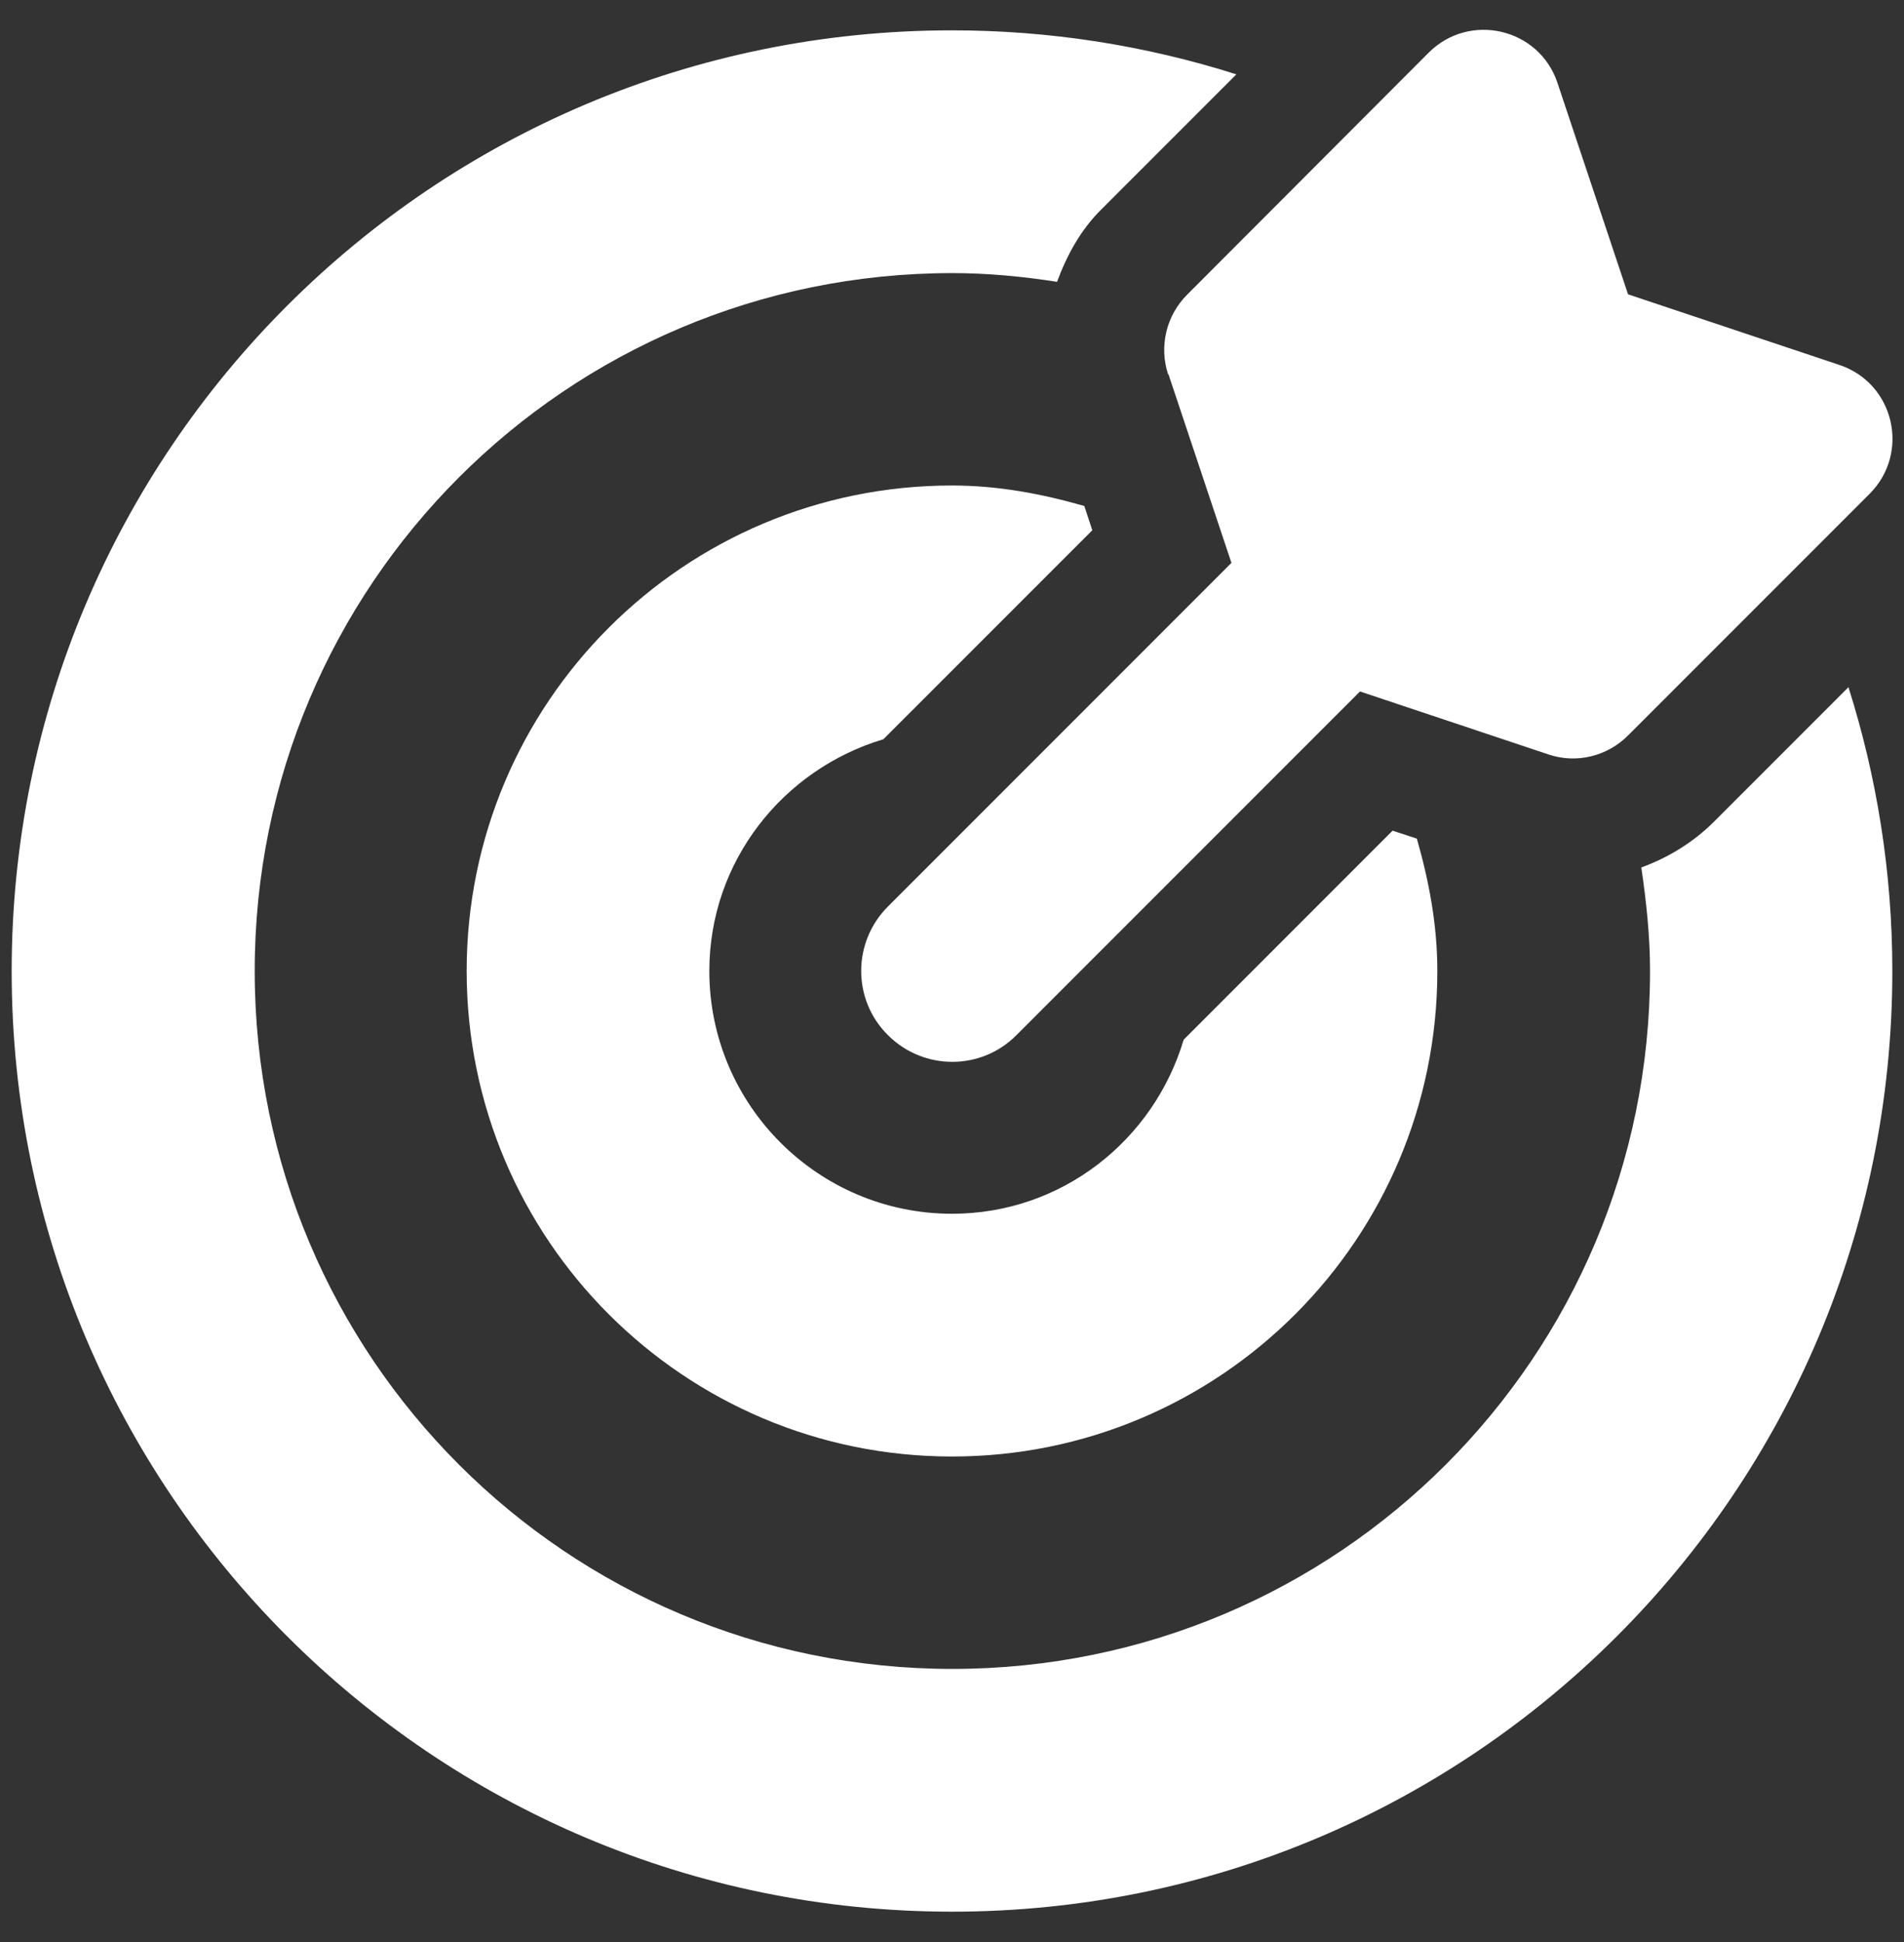 <?xml version="1.0" encoding="UTF-8"?> <svg xmlns="http://www.w3.org/2000/svg" width="102" height="104" viewBox="0 0 102 104" fill="none"><rect x="0" y="0" width="102" height="104" fill="#333333" stroke="none"/><g clip-path="url(#clip0_101_203)"><path d="M62.598 20.049L65.97 30.144L47.567 48.547C45.658 50.456 45.658 53.544 47.567 55.433C49.477 57.342 52.564 57.342 54.453 55.433L72.856 37.03L82.952 40.402C84.455 40.909 86.1 40.503 87.217 39.386L100.156 26.447C102.35 24.253 101.477 20.516 98.531 19.541L87.217 15.762L83.439 4.448C82.464 1.503 78.727 0.63 76.533 2.823L63.594 15.783C63.047 16.33 62.662 17.019 62.483 17.772C62.303 18.525 62.336 19.313 62.578 20.049H62.598ZM47.323 39.589L58.516 28.397L58.089 27.097C55.814 26.447 53.478 26 51 26C36.639 26 25 37.639 25 52C25 66.361 36.639 78 51 78C65.361 78 77 66.361 77 52C77 49.522 76.553 47.186 75.903 44.911L74.603 44.484L63.411 55.677C61.806 61.059 56.891 65 51 65C43.83 65 38 59.17 38 52C38 46.109 41.961 41.194 47.323 39.589ZM99.039 36.786L91.828 43.997C90.711 45.114 89.37 45.927 87.928 46.455C88.192 48.263 88.395 50.111 88.395 52C88.395 72.658 71.678 89.375 51.02 89.375C30.363 89.375 13.645 72.658 13.645 52C13.645 31.342 30.363 14.625 51.02 14.625C52.93 14.625 54.798 14.808 56.627 15.092C57.155 13.67 57.886 12.309 59.023 11.192L66.234 3.981C61.307 2.418 56.169 1.624 51 1.625C23.172 1.625 0.625 24.172 0.625 52C0.625 79.828 23.172 102.375 51 102.375C78.828 102.375 101.375 79.828 101.375 52C101.375 46.699 100.542 41.58 99.019 36.786H99.039Z" fill="white"></path></g><defs><clipPath id="clip0_101_203"><rect width="100.75" height="104" fill="white" transform="translate(0.625)"></rect></clipPath></defs></svg> 